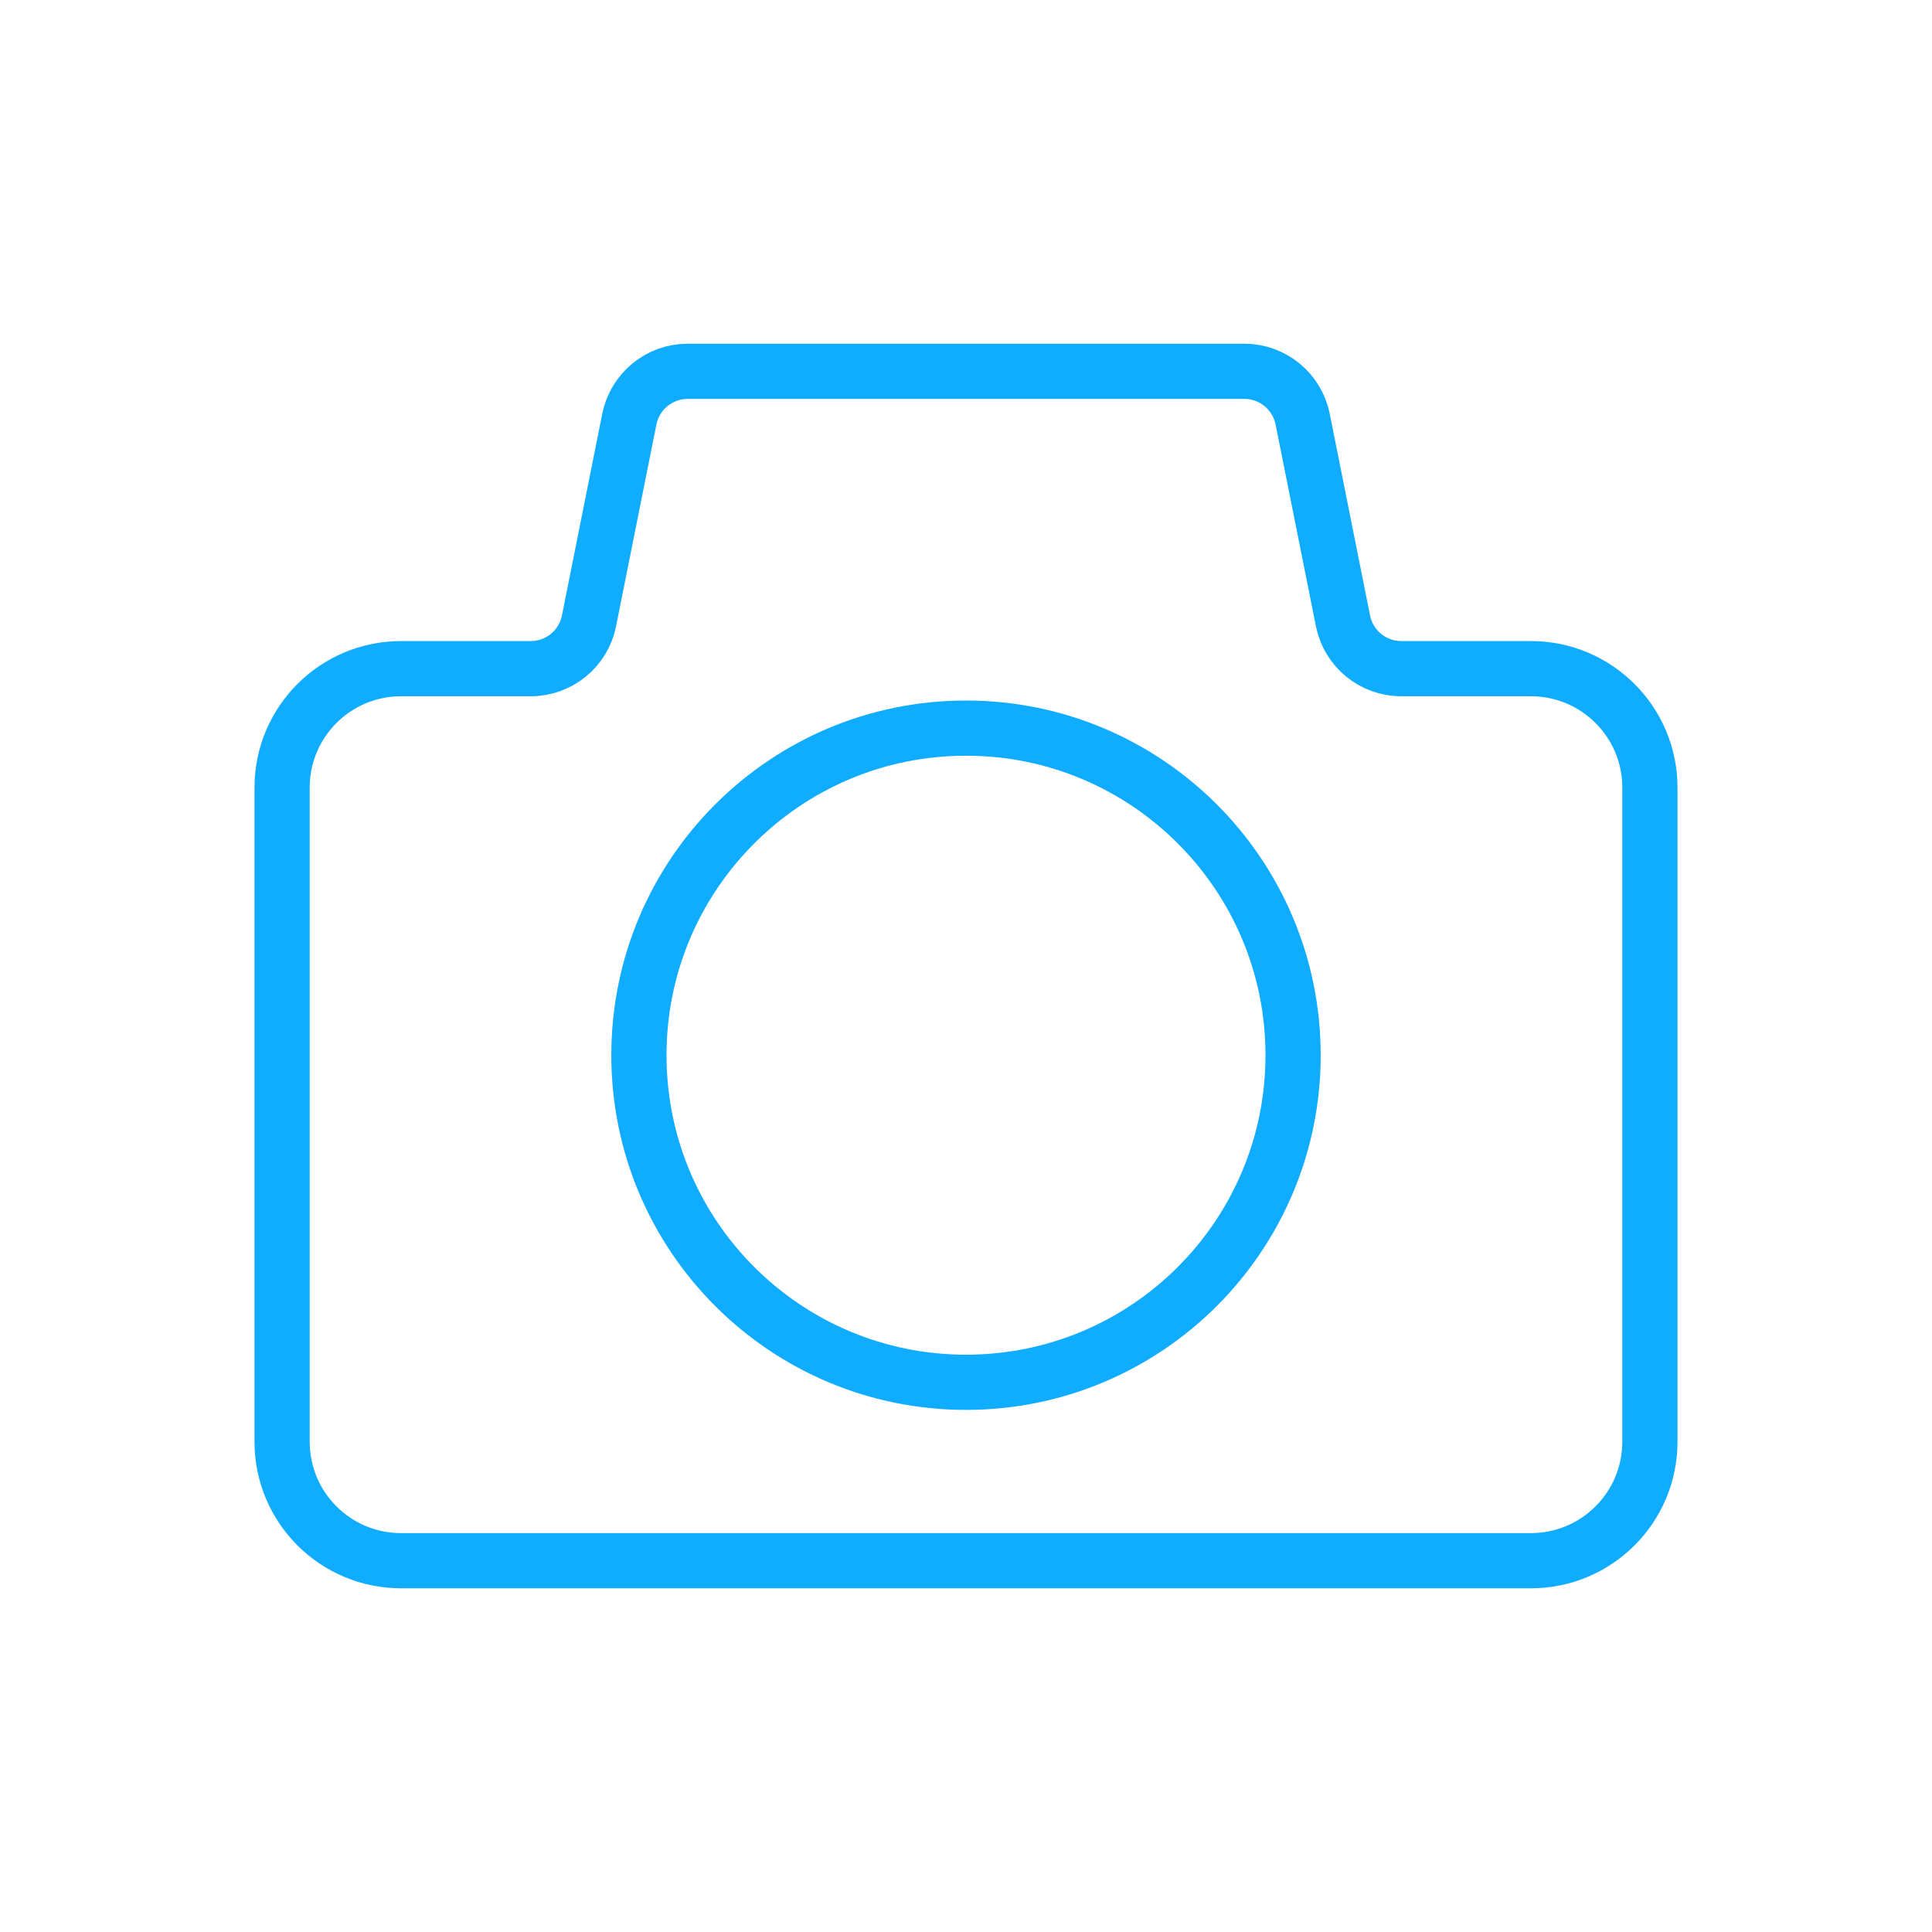 <?xml version="1.0" encoding="UTF-8" standalone="no"?><!DOCTYPE svg PUBLIC "-//W3C//DTD SVG 1.1//EN" "http://www.w3.org/Graphics/SVG/1.1/DTD/svg11.dtd"><svg width="100%" height="100%" viewBox="0 0 70 70" version="1.1" xmlns="http://www.w3.org/2000/svg" xmlns:xlink="http://www.w3.org/1999/xlink" xml:space="preserve" xmlns:serif="http://www.serif.com/" style="fill-rule:evenodd;clip-rule:evenodd;stroke-miterlimit:1.414;"><g><path d="M48.659,22.496l-1.461,-7.31c-0.203,-1.007 -1.086,-1.733 -2.114,-1.733l-20.168,0c-1.028,0 -1.911,0.726 -2.114,1.733l-1.461,7.31c-0.202,1.007 -1.085,1.731 -2.113,1.731l-4.697,0c-2.381,0 -4.31,1.93 -4.31,4.309l0,23.701c0,2.381 1.929,4.31 4.31,4.31l40.938,0c2.379,0 4.31,-1.929 4.31,-4.31l0,-23.701c0,-2.379 -1.931,-4.309 -4.31,-4.309l-4.697,0c-1.028,0 -1.911,-0.724 -2.113,-1.731Z" style="fill:none;stroke:#0facff;stroke-width:2px;"/><path d="M46.851,38.232c0,6.546 -5.305,11.851 -11.851,11.851c-6.546,0 -11.851,-5.305 -11.851,-11.851c0,-6.544 5.305,-11.851 11.851,-11.851c6.546,0 11.851,5.307 11.851,11.851Z" style="fill:none;stroke:#0facff;stroke-width:2px;"/></g></svg>